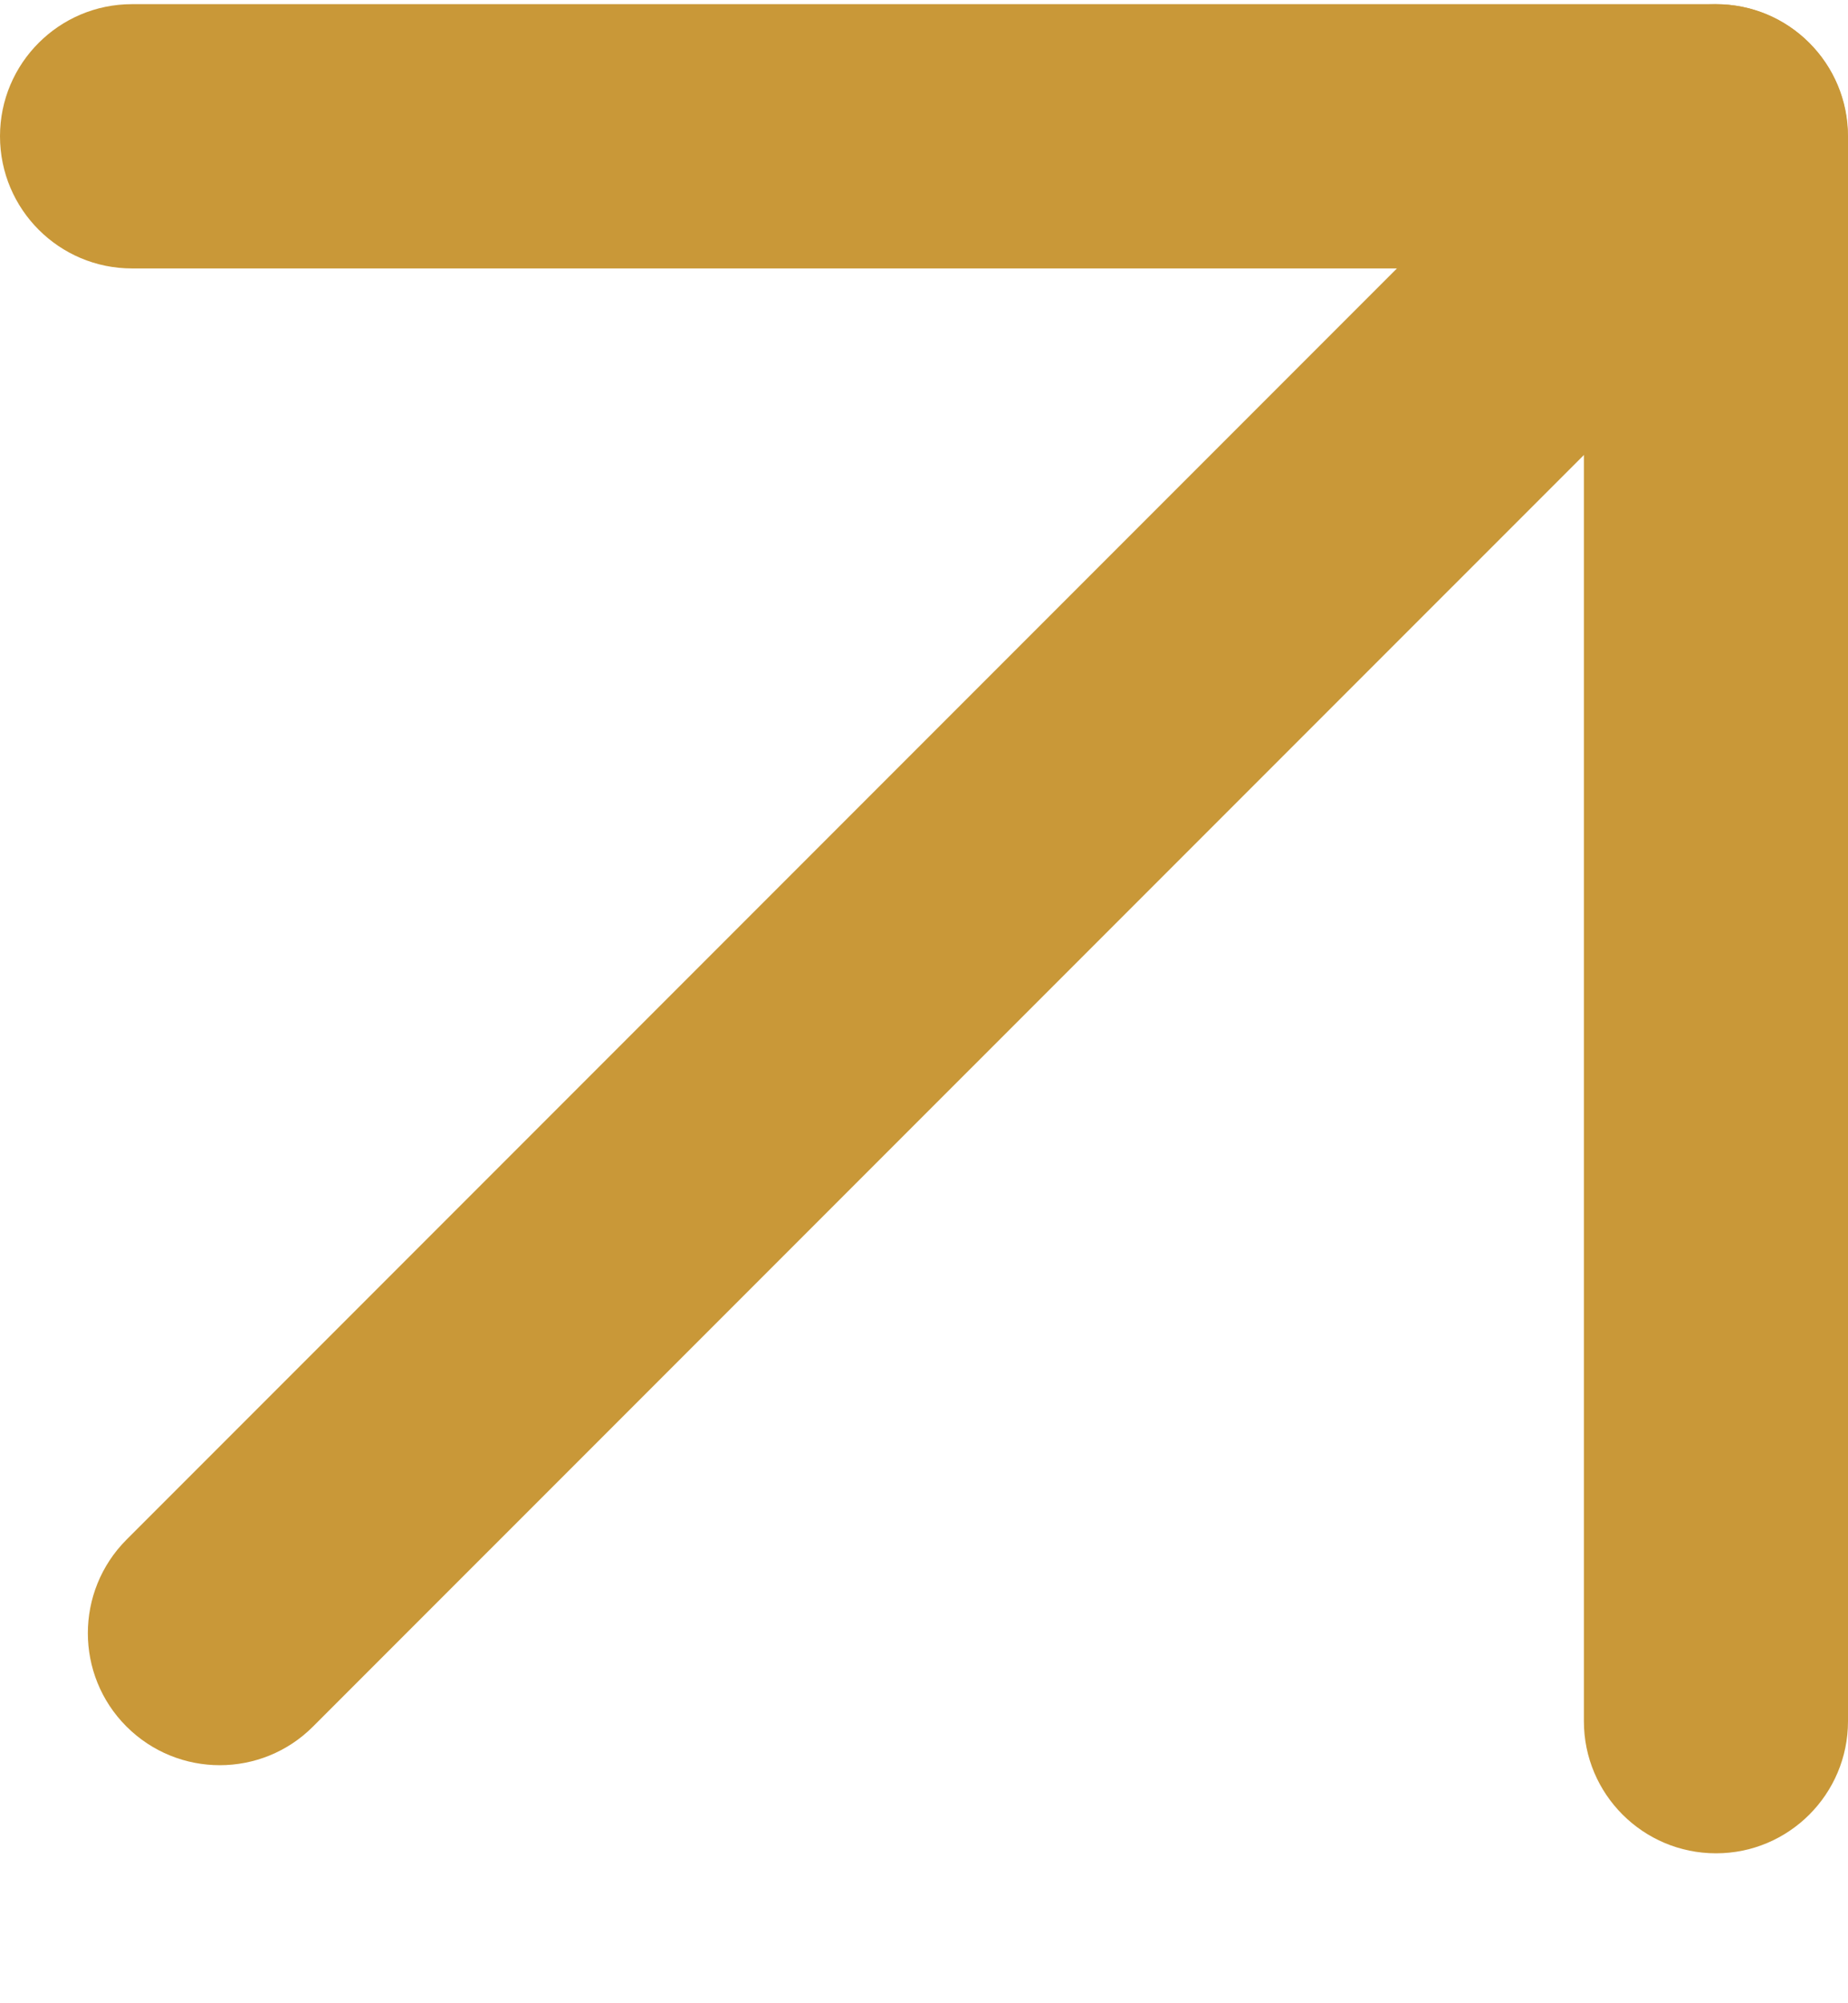 <svg width="12" height="13" viewBox="0 0 12 13" fill="none" xmlns="http://www.w3.org/2000/svg">
<path d="M11.747 0.278C12.082 0.613 12.082 1.156 11.747 1.491L2.033 11.204C1.699 11.539 1.156 11.539 0.821 11.204C0.487 10.87 0.487 10.327 0.821 9.992L10.535 0.278C10.87 -0.056 11.413 -0.056 11.747 0.278Z" fill="#c99838"/>
<path d="M0 0.884C0 0.411 0.384 0.027 0.857 0.027H11.143C11.616 0.027 12 0.411 12 0.884V11.17C12 11.643 11.616 12.027 11.143 12.027C10.669 12.027 10.285 11.643 10.285 11.17V1.742H0.857C0.384 1.742 0 1.358 0 0.884Z" fill="#c99838"/>
</svg>
